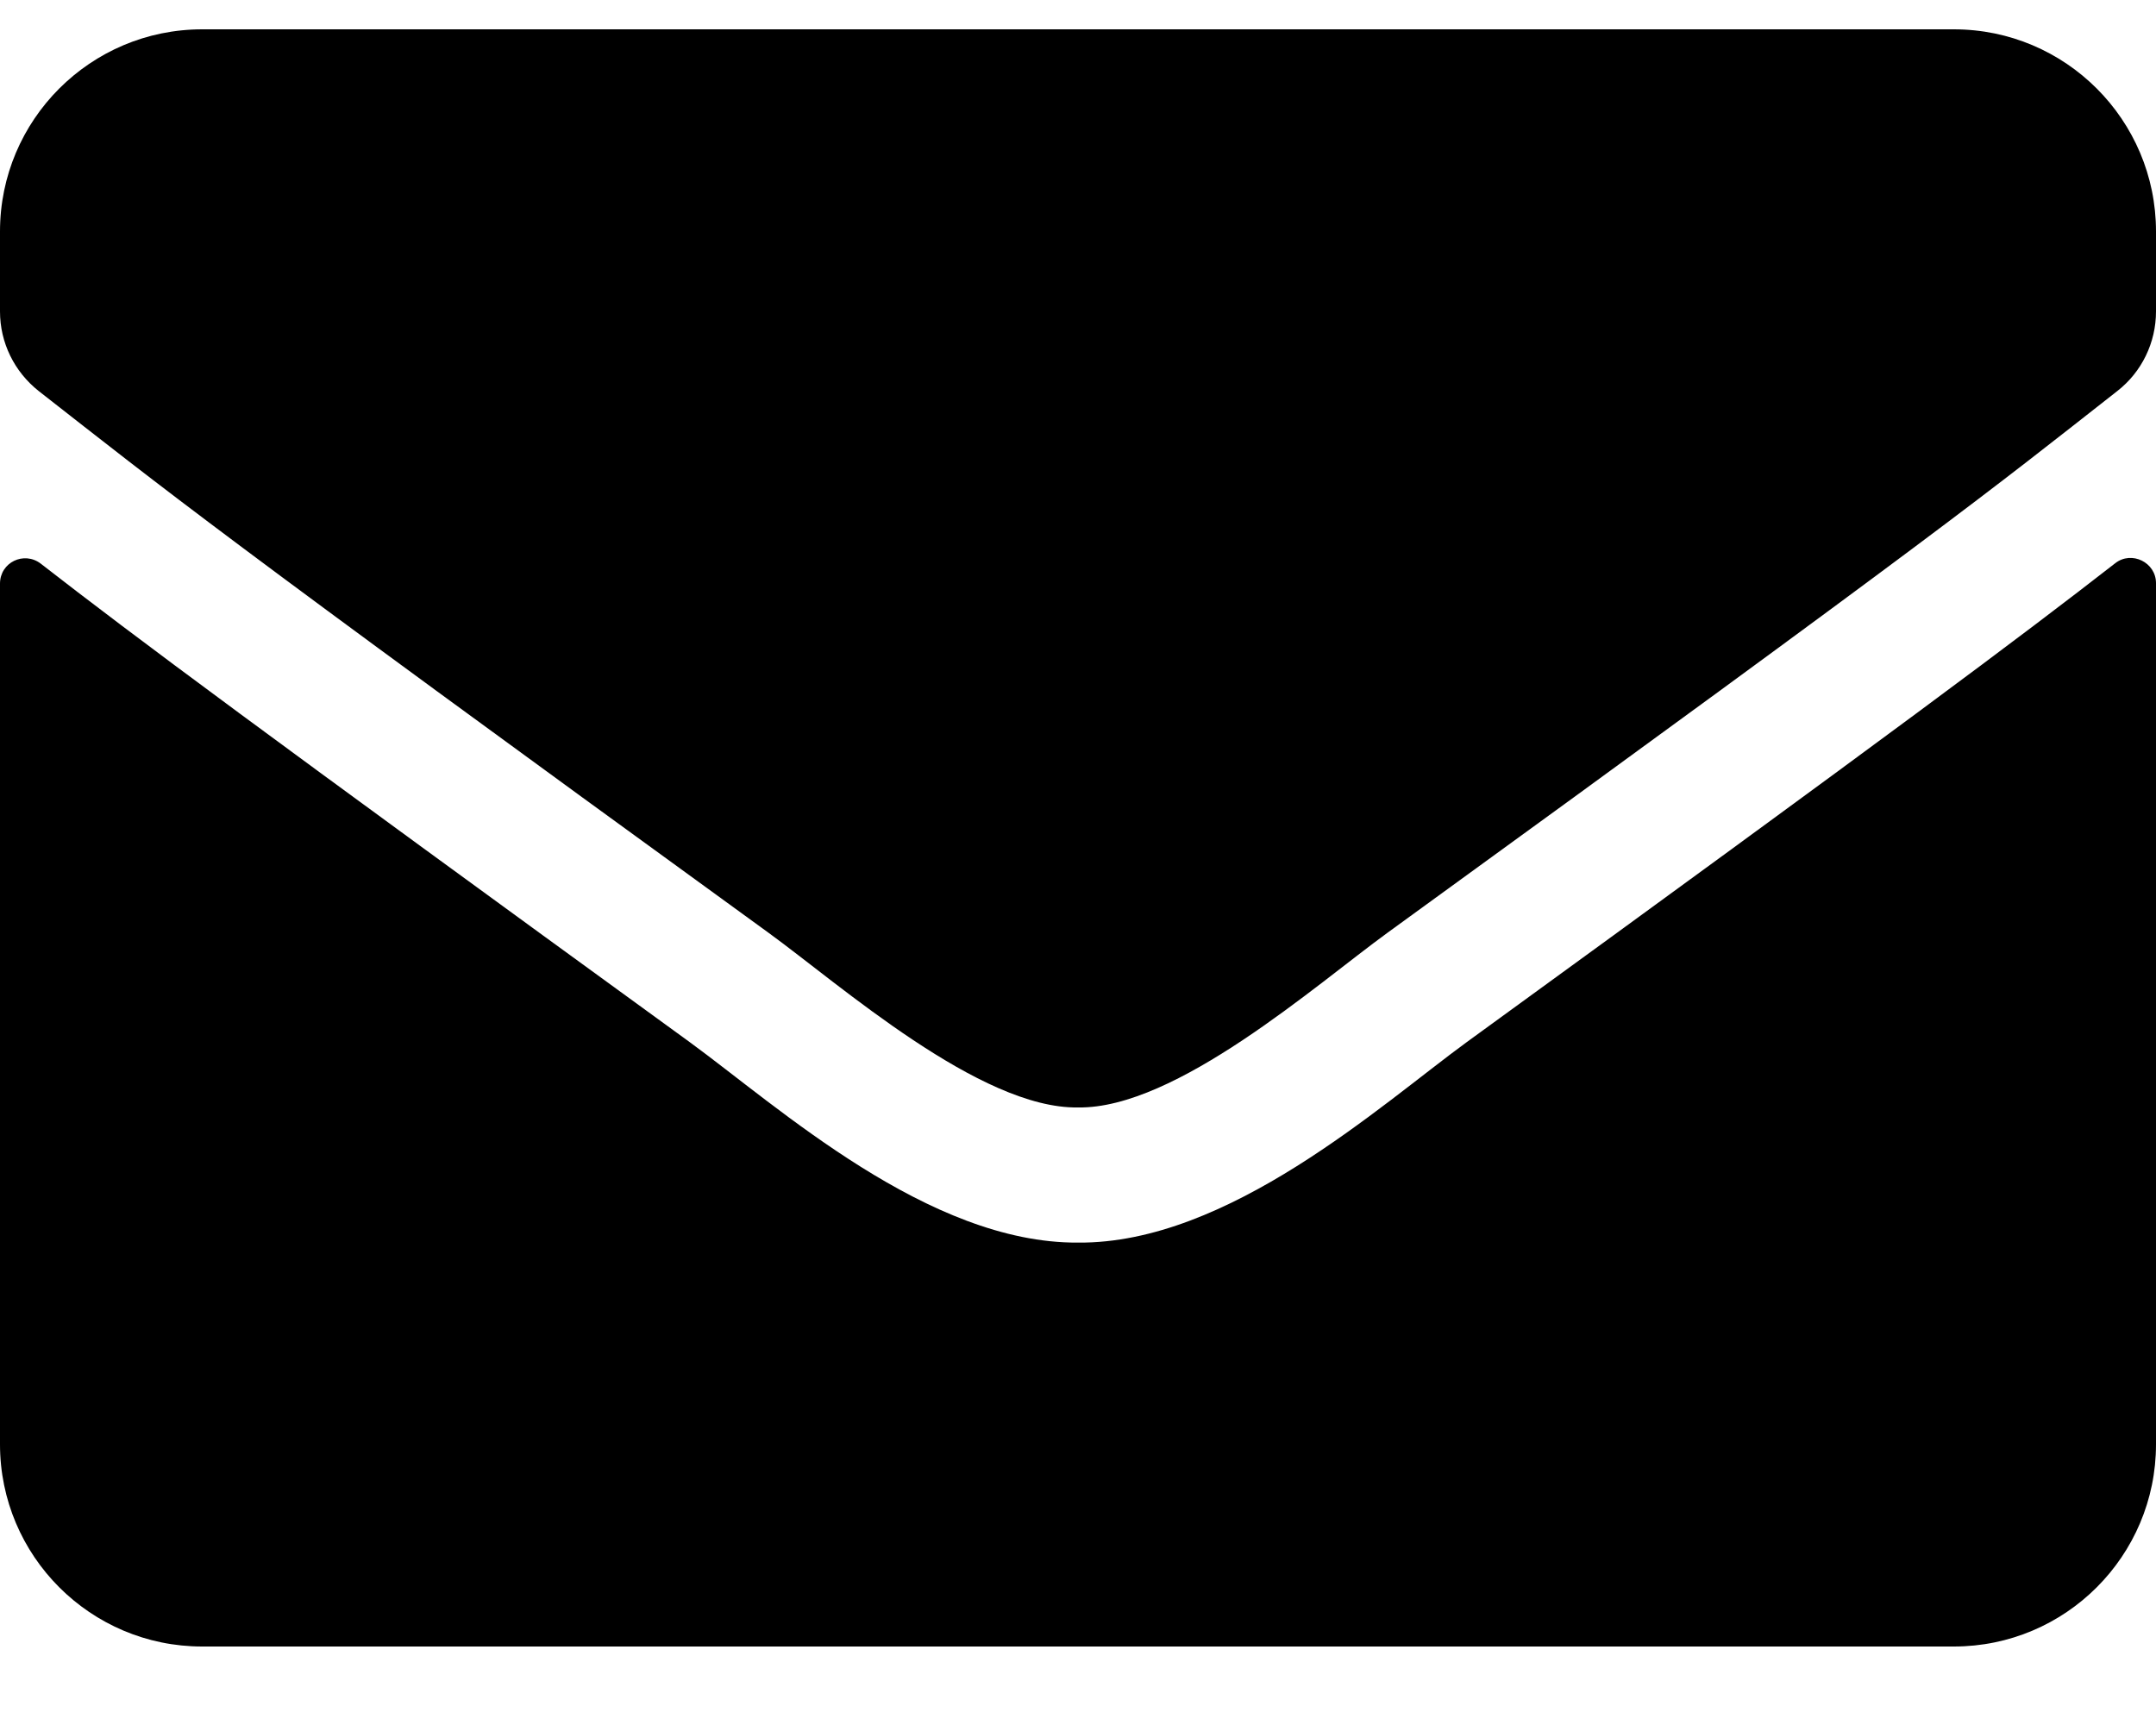 <svg width="25" height="20" viewBox="0 0 25 20" fill="none" xmlns="http://www.w3.org/2000/svg">
<path d="M24.526 6.531C24.717 6.38 25 6.521 25 6.761V16.746C25 18.04 23.95 19.09 22.656 19.09H2.344C1.05 19.09 0 18.04 0 16.746V6.766C0 6.521 0.278 6.385 0.474 6.536C1.567 7.386 3.018 8.465 7.998 12.083C9.028 12.835 10.767 14.417 12.5 14.407C14.243 14.422 16.016 12.806 17.007 12.083C21.987 8.465 23.433 7.381 24.526 6.531ZM12.5 12.84C13.633 12.859 15.264 11.414 16.084 10.818C22.564 6.116 23.057 5.706 24.551 4.534C24.834 4.314 25 3.973 25 3.611V2.684C25 1.39 23.95 0.34 22.656 0.34H2.344C1.05 0.34 0 1.39 0 2.684V3.611C0 3.973 0.166 4.31 0.449 4.534C1.943 5.701 2.437 6.116 8.916 10.818C9.736 11.414 11.367 12.859 12.5 12.84Z" fill="black"/>
</svg>
